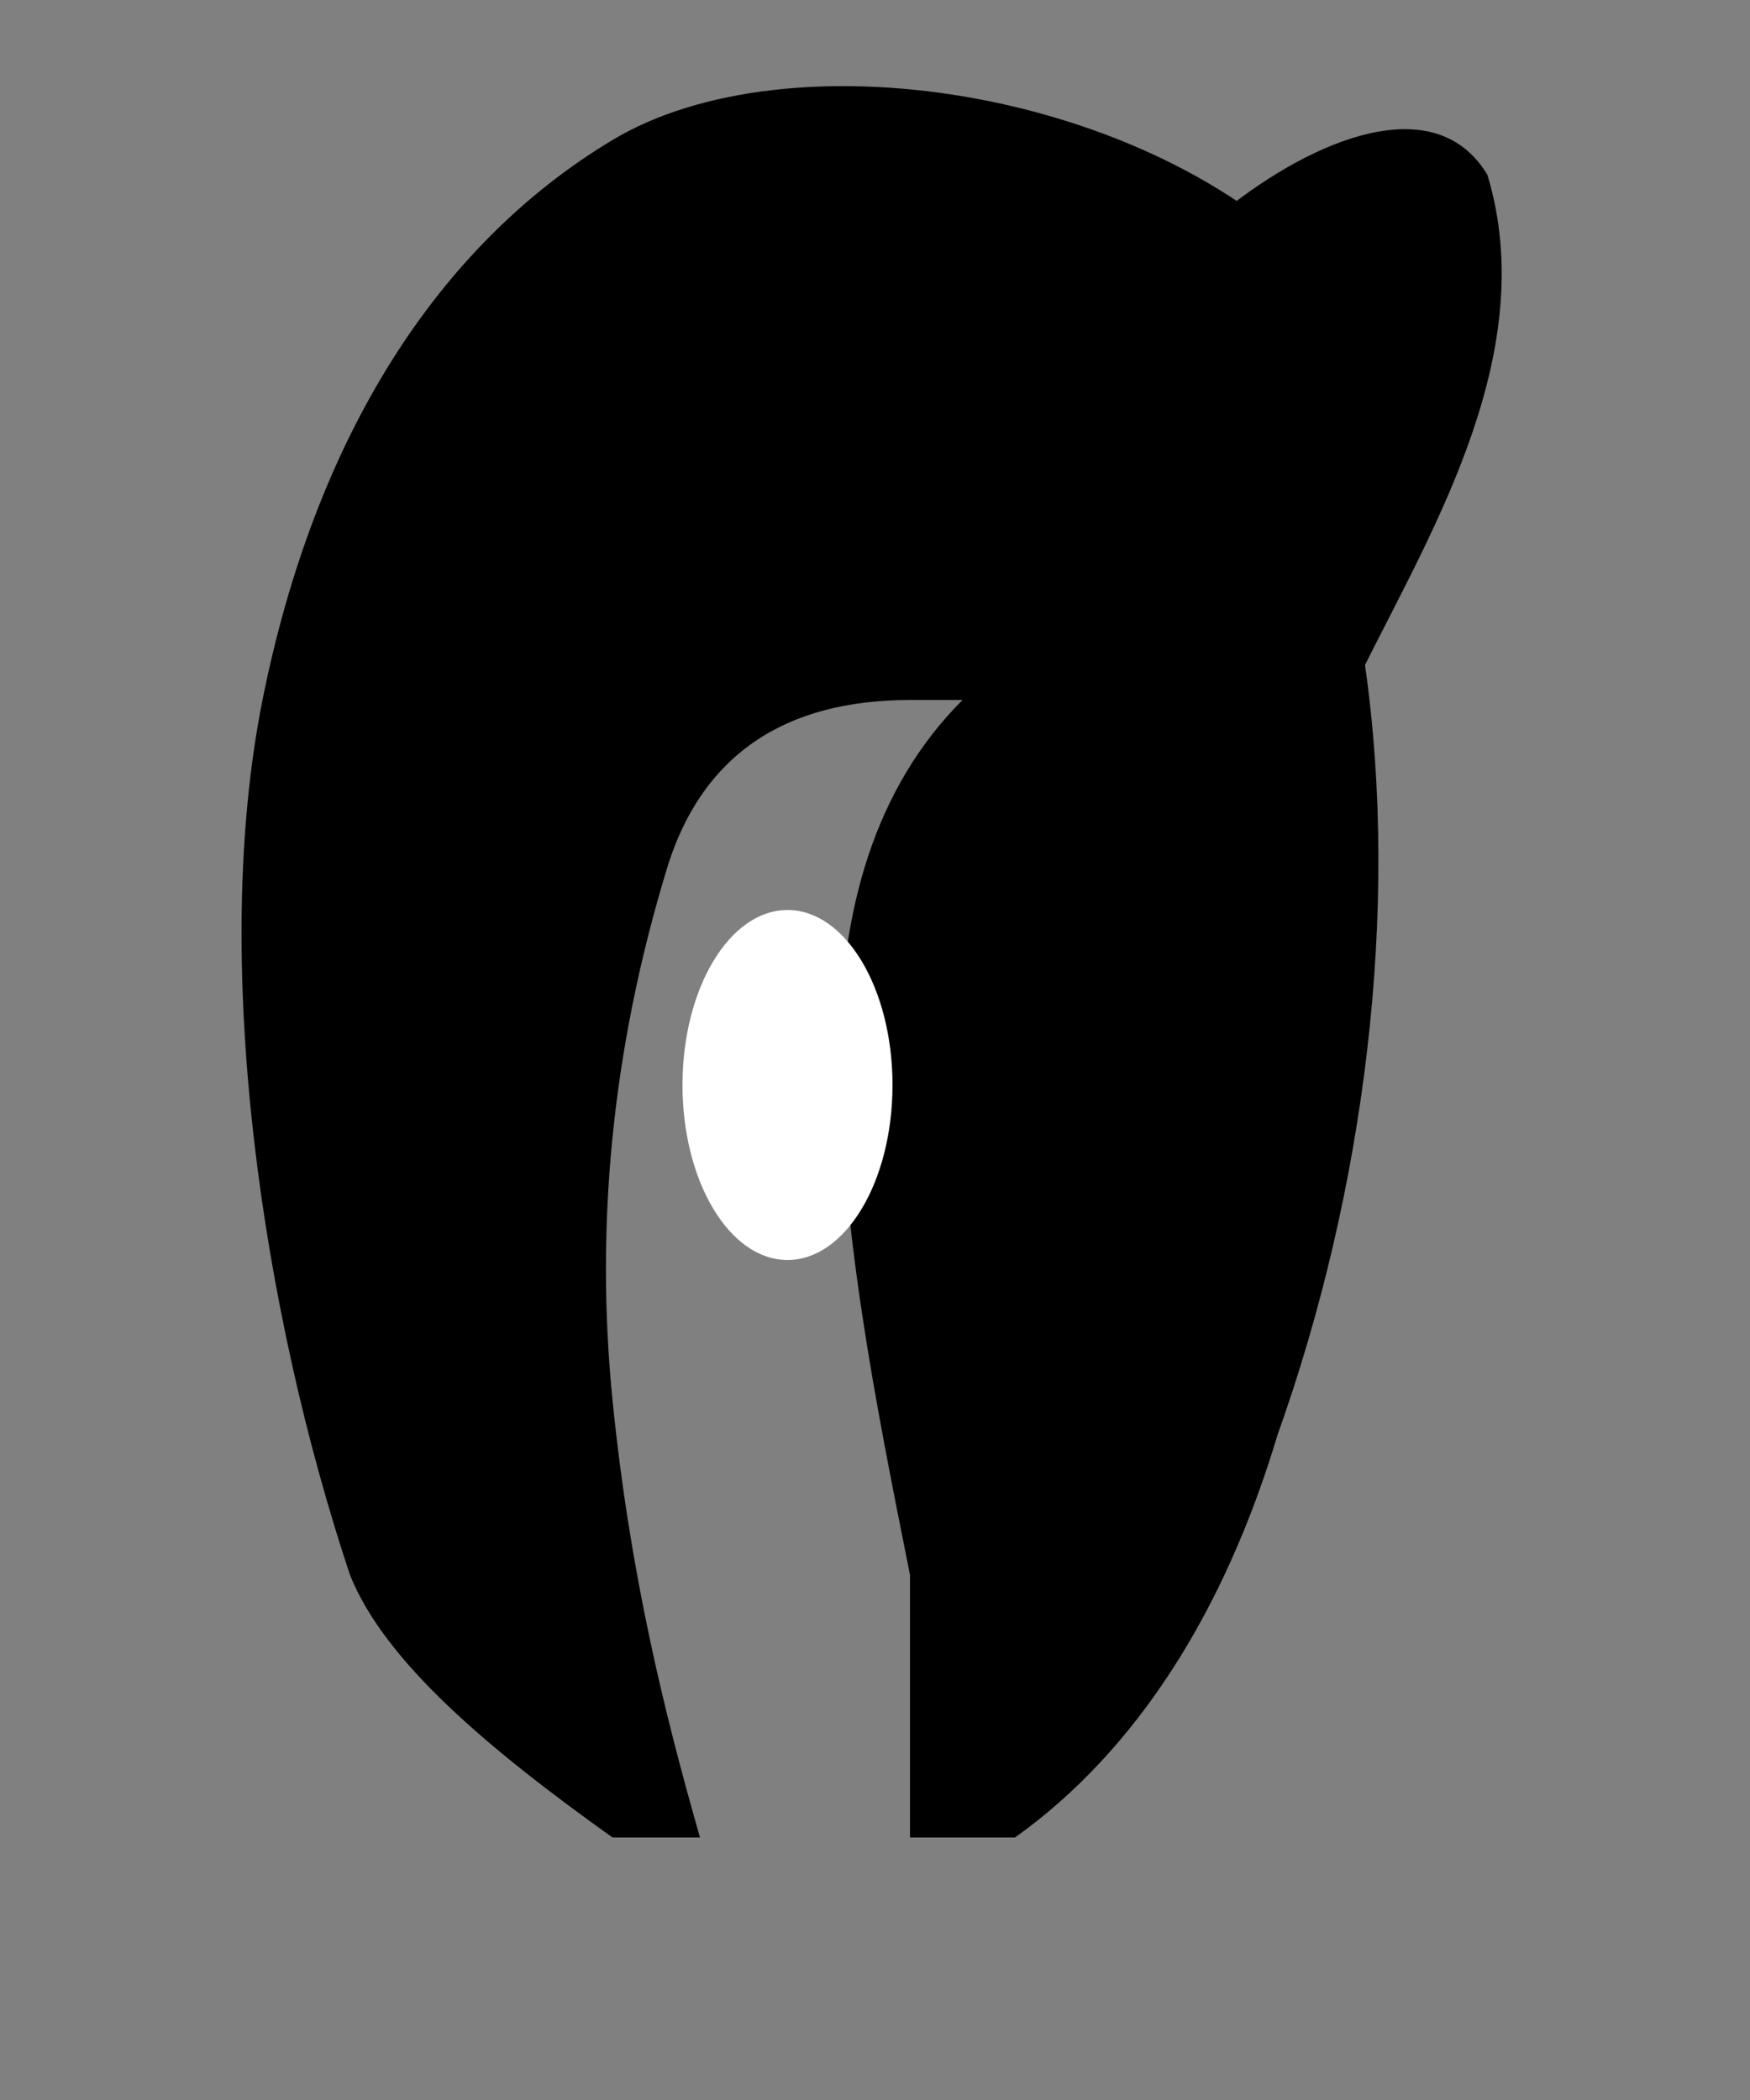 <svg xmlns="http://www.w3.org/2000/svg" viewBox="0 0 100 120" fill="currentColor">
  <rect x="0" y="0" width="100" height="120" fill="#808080" stroke="none"/>
  <!-- Spartan Helmet - Clean Profile -->
  <path d="M75 15 C65 5, 45 2, 35 8 C25 14, 18 25, 15 40 C12 55, 15 75, 20 90 C22 95, 28 100, 35 105 L40 105 C38 98, 36 90, 35 80 C34 70, 35 60, 38 50 C40 43, 45 40, 52 40 L55 40 C50 45, 48 52, 48 60 C48 70, 50 80, 52 90 L52 105 L58 105 C65 100, 70 92, 73 82 C78 68, 80 52, 78 38 C76 28, 72 20, 75 15 Z"/>
  <!-- Crest/Plume -->
  <path d="M78 38 C82 30, 88 20, 85 10 C82 5, 75 8, 70 12 C65 16, 62 22, 60 30 C58 38, 60 45, 65 50 C70 45, 75 42, 78 38 Z"/>
  <!-- Eye Opening -->
  <ellipse cx="45" cy="62" rx="6" ry="10" fill="none" stroke="currentColor" stroke-width="0" style="fill: white;"/>
</svg>
